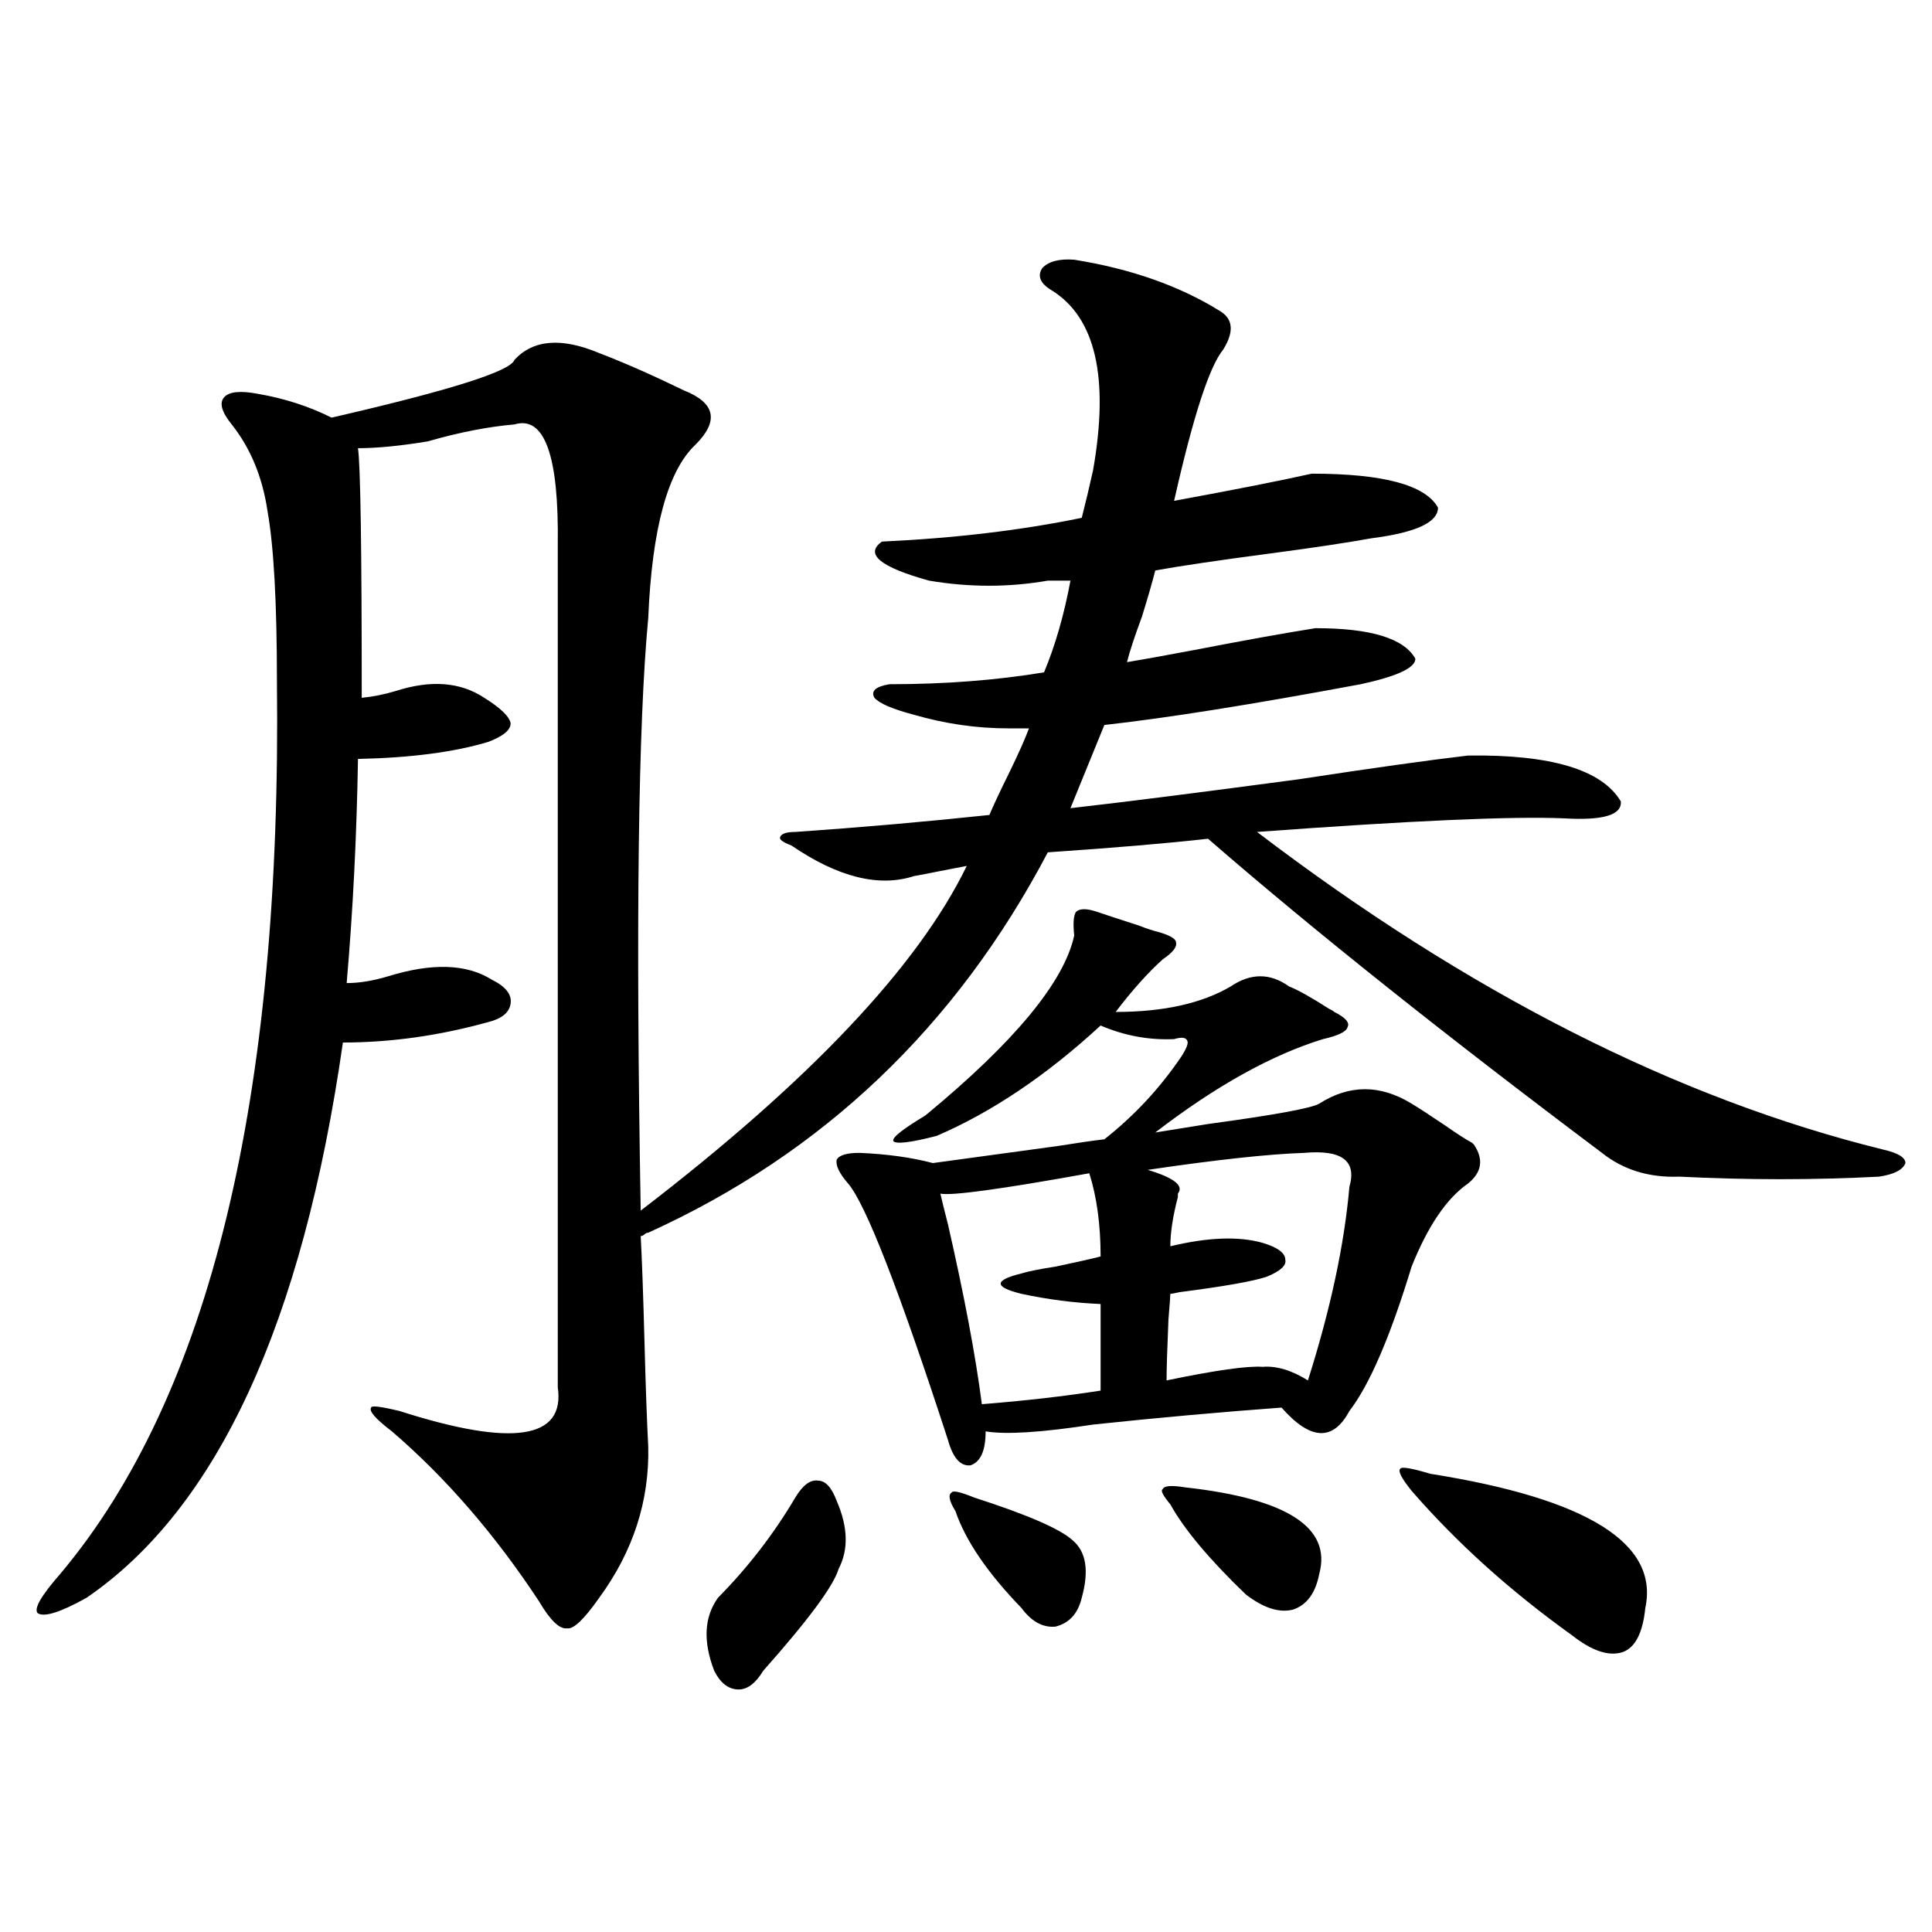 <?xml version="1.0" encoding="utf-8"?>
<!-- Generator: Adobe Illustrator 16.0.0, SVG Export Plug-In . SVG Version: 6.00 Build 0)  -->
<!DOCTYPE svg PUBLIC "-//W3C//DTD SVG 1.1//EN" "http://www.w3.org/Graphics/SVG/1.1/DTD/svg11.dtd">
<svg version="1.1" id="图层_1" xmlns="http://www.w3.org/2000/svg" xmlns:xlink="http://www.w3.org/1999/xlink" x="0px" y="0px"
	 width="1000px" height="1000px" viewBox="0 0 1000 1000" enable-background="new 0 0 1000 1000" xml:space="preserve">
<path d="M480.891,300.539c-25.365-7.031-33.505-13.76-24.39-20.215c37.713-1.758,72.193-5.85,103.412-12.305
	c1.951-7.607,3.902-15.82,5.854-24.609c8.445-48.037,1.296-79.102-21.463-93.164c-5.854-3.516-7.484-7.319-4.878-11.426
	c3.247-3.516,8.78-4.971,16.585-4.395c29.268,4.697,54.298,13.486,75.12,26.367c7.149,4.106,7.805,10.85,1.951,20.215
	c-7.164,8.789-15.609,34.868-25.365,78.223c31.859-5.85,55.608-10.547,71.218-14.063c37.072,0,58.855,5.864,65.364,17.578
	c0,7.622-11.387,12.896-34.146,15.82c-13.018,2.349-30.578,4.985-52.682,7.91c-26.676,3.516-46.508,6.455-59.511,8.789
	c-1.311,5.273-3.582,13.184-6.829,23.73c-3.902,10.547-6.509,18.457-7.805,23.73c7.149-1.167,18.536-3.213,34.146-6.152
	c27.316-5.273,48.444-9.077,63.413-11.426c28.612,0,45.853,5.273,51.706,15.82c0,4.697-9.436,9.092-28.292,13.184
	c-56.584,10.547-100.82,17.578-132.68,21.094l-17.561,43.066c26.006-2.925,65.364-7.91,118.046-14.941
	c38.368-5.85,67.636-9.956,87.803-12.305c42.926-0.576,69.267,7.334,79.022,23.73c0.641,7.031-9.115,9.971-29.268,8.789
	c-26.676-1.167-79.678,1.182-159.021,7.031c109.266,83.208,217.221,137.988,323.895,164.355c7.805,1.758,11.707,4.106,11.707,7.031
	c-1.311,3.516-5.854,5.864-13.658,7.031c-33.825,1.758-68.291,1.758-103.412,0c-15.609,0.591-28.947-3.516-39.999-12.305
	c-81.949-61.523-149.92-115.713-203.897-162.598c-20.822,2.349-48.459,4.697-82.925,7.031
	c-47.483,90.239-116.43,155.869-206.824,196.875c-0.655,0-1.311,0.303-1.951,0.879c-0.655,0.591-1.311,0.879-1.951,0.879
	c0.641,11.729,1.296,29.883,1.951,54.492c0.641,24.033,1.296,42.188,1.951,54.492c0.641,28.125-7.805,54.204-25.365,78.223
	c-7.805,11.124-13.338,16.397-16.585,15.82c-3.902,0.577-8.78-4.105-14.634-14.063c-22.773-34.565-48.139-63.857-76.096-87.891
	c-8.46-6.44-12.042-10.547-10.731-12.305c0-1.167,4.878-0.576,14.634,1.758c58.535,18.76,85.852,14.653,81.949-12.305V282.082
	c0.641-46.279-6.829-67.085-22.438-62.402c-13.658,1.182-28.627,4.106-44.877,8.789c-14.313,2.349-26.341,3.516-36.097,3.516
	c1.296,8.789,1.951,51.855,1.951,129.199c5.854-0.576,11.707-1.758,17.561-3.516c18.201-5.85,33.49-4.683,45.853,3.516
	c8.445,5.273,13.003,9.668,13.658,13.184c0,3.516-3.902,6.743-11.707,9.668c-17.561,5.273-39.999,8.213-67.315,8.789
	c-0.655,39.854-2.606,78.525-5.854,116.016c6.494,0,13.658-1.167,21.463-3.516c22.759-7.031,40.64-6.44,53.657,1.758
	c7.149,3.516,10.396,7.622,9.756,12.305c-0.655,4.697-4.558,7.91-11.707,9.668c-25.365,7.031-50.41,10.547-75.12,10.547
	c-20.822,145.322-65.044,241.123-132.68,287.402c-13.658,7.608-22.118,10.245-25.365,7.91c-1.951-2.348,1.951-9.077,11.707-20.215
	c77.392-91.982,114.784-246.094,112.192-462.305c0-40.43-1.631-69.722-4.878-87.891c-2.606-17.578-8.78-32.52-18.536-44.824
	c-5.213-6.44-6.509-11.123-3.902-14.063c2.592-2.925,8.445-3.516,17.561-1.758c13.658,2.349,26.341,6.455,38.048,12.305
	c61.127-14.063,92.681-24.019,94.632-29.883c9.756-10.547,24.39-11.714,43.901-3.516c12.348,4.697,26.981,11.138,43.901,19.336
	c16.25,6.455,18.201,15.82,5.854,28.125c-14.313,13.486-22.438,43.369-24.39,89.648c-5.213,55.083-6.509,157.324-3.902,306.738
	c87.147-66.797,143.411-126.26,168.776-178.418c-3.262,0.591-7.805,1.47-13.658,2.637c-5.854,1.182-10.411,2.061-13.658,2.637
	c-18.216,5.864-39.358,0.591-63.413-15.82c-4.558-1.758-6.509-3.213-5.854-4.395c0.641-1.758,3.247-2.637,7.805-2.637
	c33.811-2.334,67.315-5.273,100.485-8.789c1.951-4.683,5.519-12.305,10.731-22.852c4.543-9.365,7.805-16.699,9.756-21.973h-10.731
	c-16.265,0-32.529-2.334-48.779-7.031c-11.066-2.925-17.896-5.85-20.487-8.789c-1.951-3.516,0.641-5.85,7.805-7.031
	c28.612,0,55.273-2.046,79.998-6.152c5.854-14.063,10.396-29.883,13.658-47.461h-11.707
	C522.186,304.055,501.698,304.055,480.891,300.539z M411.624,775.148c3.902-6.44,7.805-9.365,11.707-8.789
	c3.902,0,7.149,3.516,9.756,10.547c5.854,13.486,6.174,25.2,0.976,35.156c-2.606,8.789-15.609,26.367-39.023,52.734
	c-3.902,6.441-8.14,9.668-12.683,9.668c-5.213,0-9.436-3.227-12.683-9.668c-5.854-15.243-5.213-27.836,1.951-37.793
	C387.234,811.184,400.558,793.908,411.624,775.148z M759.908,612.551c-11.066,7.622-20.822,21.973-29.268,43.066
	c-11.066,36.338-21.798,61.235-32.194,74.707c-8.46,15.82-20.167,15.244-35.121-1.758c-31.874,2.349-64.389,5.273-97.559,8.789
	c-26.676,4.106-45.212,5.273-55.608,3.516c0,9.971-2.606,15.82-7.805,17.578c-5.213,0.591-9.115-3.804-11.707-13.184
	c-25.365-77.92-42.605-122.168-51.706-132.715c-4.558-5.273-6.509-9.365-5.854-12.305c1.296-2.334,5.198-3.516,11.707-3.516
	c14.299,0.591,26.981,2.349,38.048,5.273c16.905-2.334,38.368-5.273,64.389-8.789c11.052-1.758,19.177-2.925,24.39-3.516
	c15.609-12.305,28.933-26.655,39.999-43.066c2.592-4.092,3.567-6.729,2.927-7.91c-0.655-1.758-2.927-2.046-6.829-0.879
	c-13.018,0.591-25.7-1.758-38.048-7.031c-27.972,25.791-56.264,44.824-84.876,57.129c-13.658,3.516-21.143,4.395-22.438,2.637
	c-0.655-1.758,4.878-6.152,16.585-13.184c46.173-38.081,71.858-69.131,77.071-93.164c-0.655-6.44-0.335-10.547,0.976-12.305
	c1.951-1.758,5.519-1.758,10.731,0c5.198,1.758,12.348,4.106,21.463,7.031c4.543,1.758,8.125,2.939,10.731,3.516
	c5.854,1.758,8.78,3.516,8.78,5.273c0.641,2.349-1.631,5.273-6.829,8.789c-7.805,7.031-15.944,16.123-24.39,27.246
	c24.71,0,44.542-4.395,59.511-13.184c10.396-7.031,20.487-7.031,30.243,0c4.543,1.758,11.372,5.576,20.487,11.426
	c1.296,0.591,2.271,1.182,2.927,1.758c5.854,2.939,8.125,5.576,6.829,7.91c-0.655,2.349-4.878,4.395-12.683,6.152
	c-26.676,8.213-55.608,24.321-86.827,48.34c7.149-1.167,16.25-2.637,27.316-4.395c34.466-4.683,53.657-8.198,57.56-10.547
	c15.609-9.956,31.539-9.956,47.804,0c3.902,2.349,9.756,6.152,17.561,11.426c5.854,4.106,10.396,7.031,13.658,8.789l0.976,0.879
	C768.033,599.958,767.058,606.701,759.908,612.551z M563.815,607.277c-45.532,8.213-71.218,11.729-77.071,10.547
	c0.641,2.939,1.951,8.213,3.902,15.82c8.445,36.914,14.299,67.979,17.561,93.164c22.104-1.758,42.591-4.092,61.462-7.031v-44.824
	c-13.658-0.576-27.316-2.334-40.975-5.273c-7.164-1.758-10.731-3.516-10.731-5.273s3.567-3.516,10.731-5.273
	c3.902-1.167,9.756-2.334,17.561-3.516c11.052-2.334,18.856-4.092,23.414-5.273C569.669,633.947,567.718,619.582,563.815,607.277z
	 M504.305,775.148c27.316,8.789,44.222,16.123,50.73,21.973c7.149,5.864,8.78,15.82,4.878,29.883
	c-1.951,8.199-6.509,13.184-13.658,14.941c-6.509,0.577-12.362-2.637-17.561-9.668c-17.561-18.154-28.947-34.854-34.146-50.098
	c-3.262-5.273-3.902-8.486-1.951-9.668C493.238,771.345,497.141,772.224,504.305,775.148z M675.032,596.73
	c-18.216,0.591-45.212,3.516-80.974,8.789c13.658,4.106,18.856,8.213,15.609,12.305c0,0.591,0,1.182,0,1.758
	c-2.606,9.971-3.902,18.457-3.902,25.488c19.512-4.683,35.441-5.273,47.804-1.758c7.805,2.349,11.707,5.273,11.707,8.789
	c0.641,2.939-2.606,5.864-9.756,8.789c-7.164,2.349-22.118,4.985-44.877,7.91c-2.606,0.591-4.237,0.879-4.878,0.879
	c0,1.182-0.335,5.576-0.976,13.184c-0.655,15.244-0.976,25.791-0.976,31.641c25.365-5.273,41.95-7.607,49.755-7.031
	c7.149-0.576,14.954,1.758,23.414,7.031c11.707-36.914,18.856-70.313,21.463-100.195
	C702.349,600.837,694.544,594.973,675.032,596.73z M613.57,769.875c52.682,5.864,75.761,20.806,69.267,44.824
	c-1.951,9.971-6.509,16.109-13.658,18.457c-7.164,1.758-15.289-0.879-24.39-7.91c-18.871-18.154-31.874-33.687-39.023-46.582
	c-3.902-4.683-5.213-7.319-3.902-7.91C602.504,768.996,606.406,768.708,613.57,769.875z M740.396,762.844
	c81.294,12.896,118.366,36.035,111.217,69.434c-1.311,12.882-5.213,20.504-11.707,22.852c-7.164,2.335-15.944-0.59-26.341-8.789
	c-31.874-22.852-59.511-47.749-82.925-74.707c-5.213-6.44-7.164-10.244-5.854-11.426
	C725.428,759.04,730.641,759.919,740.396,762.844z"/>
</svg>
